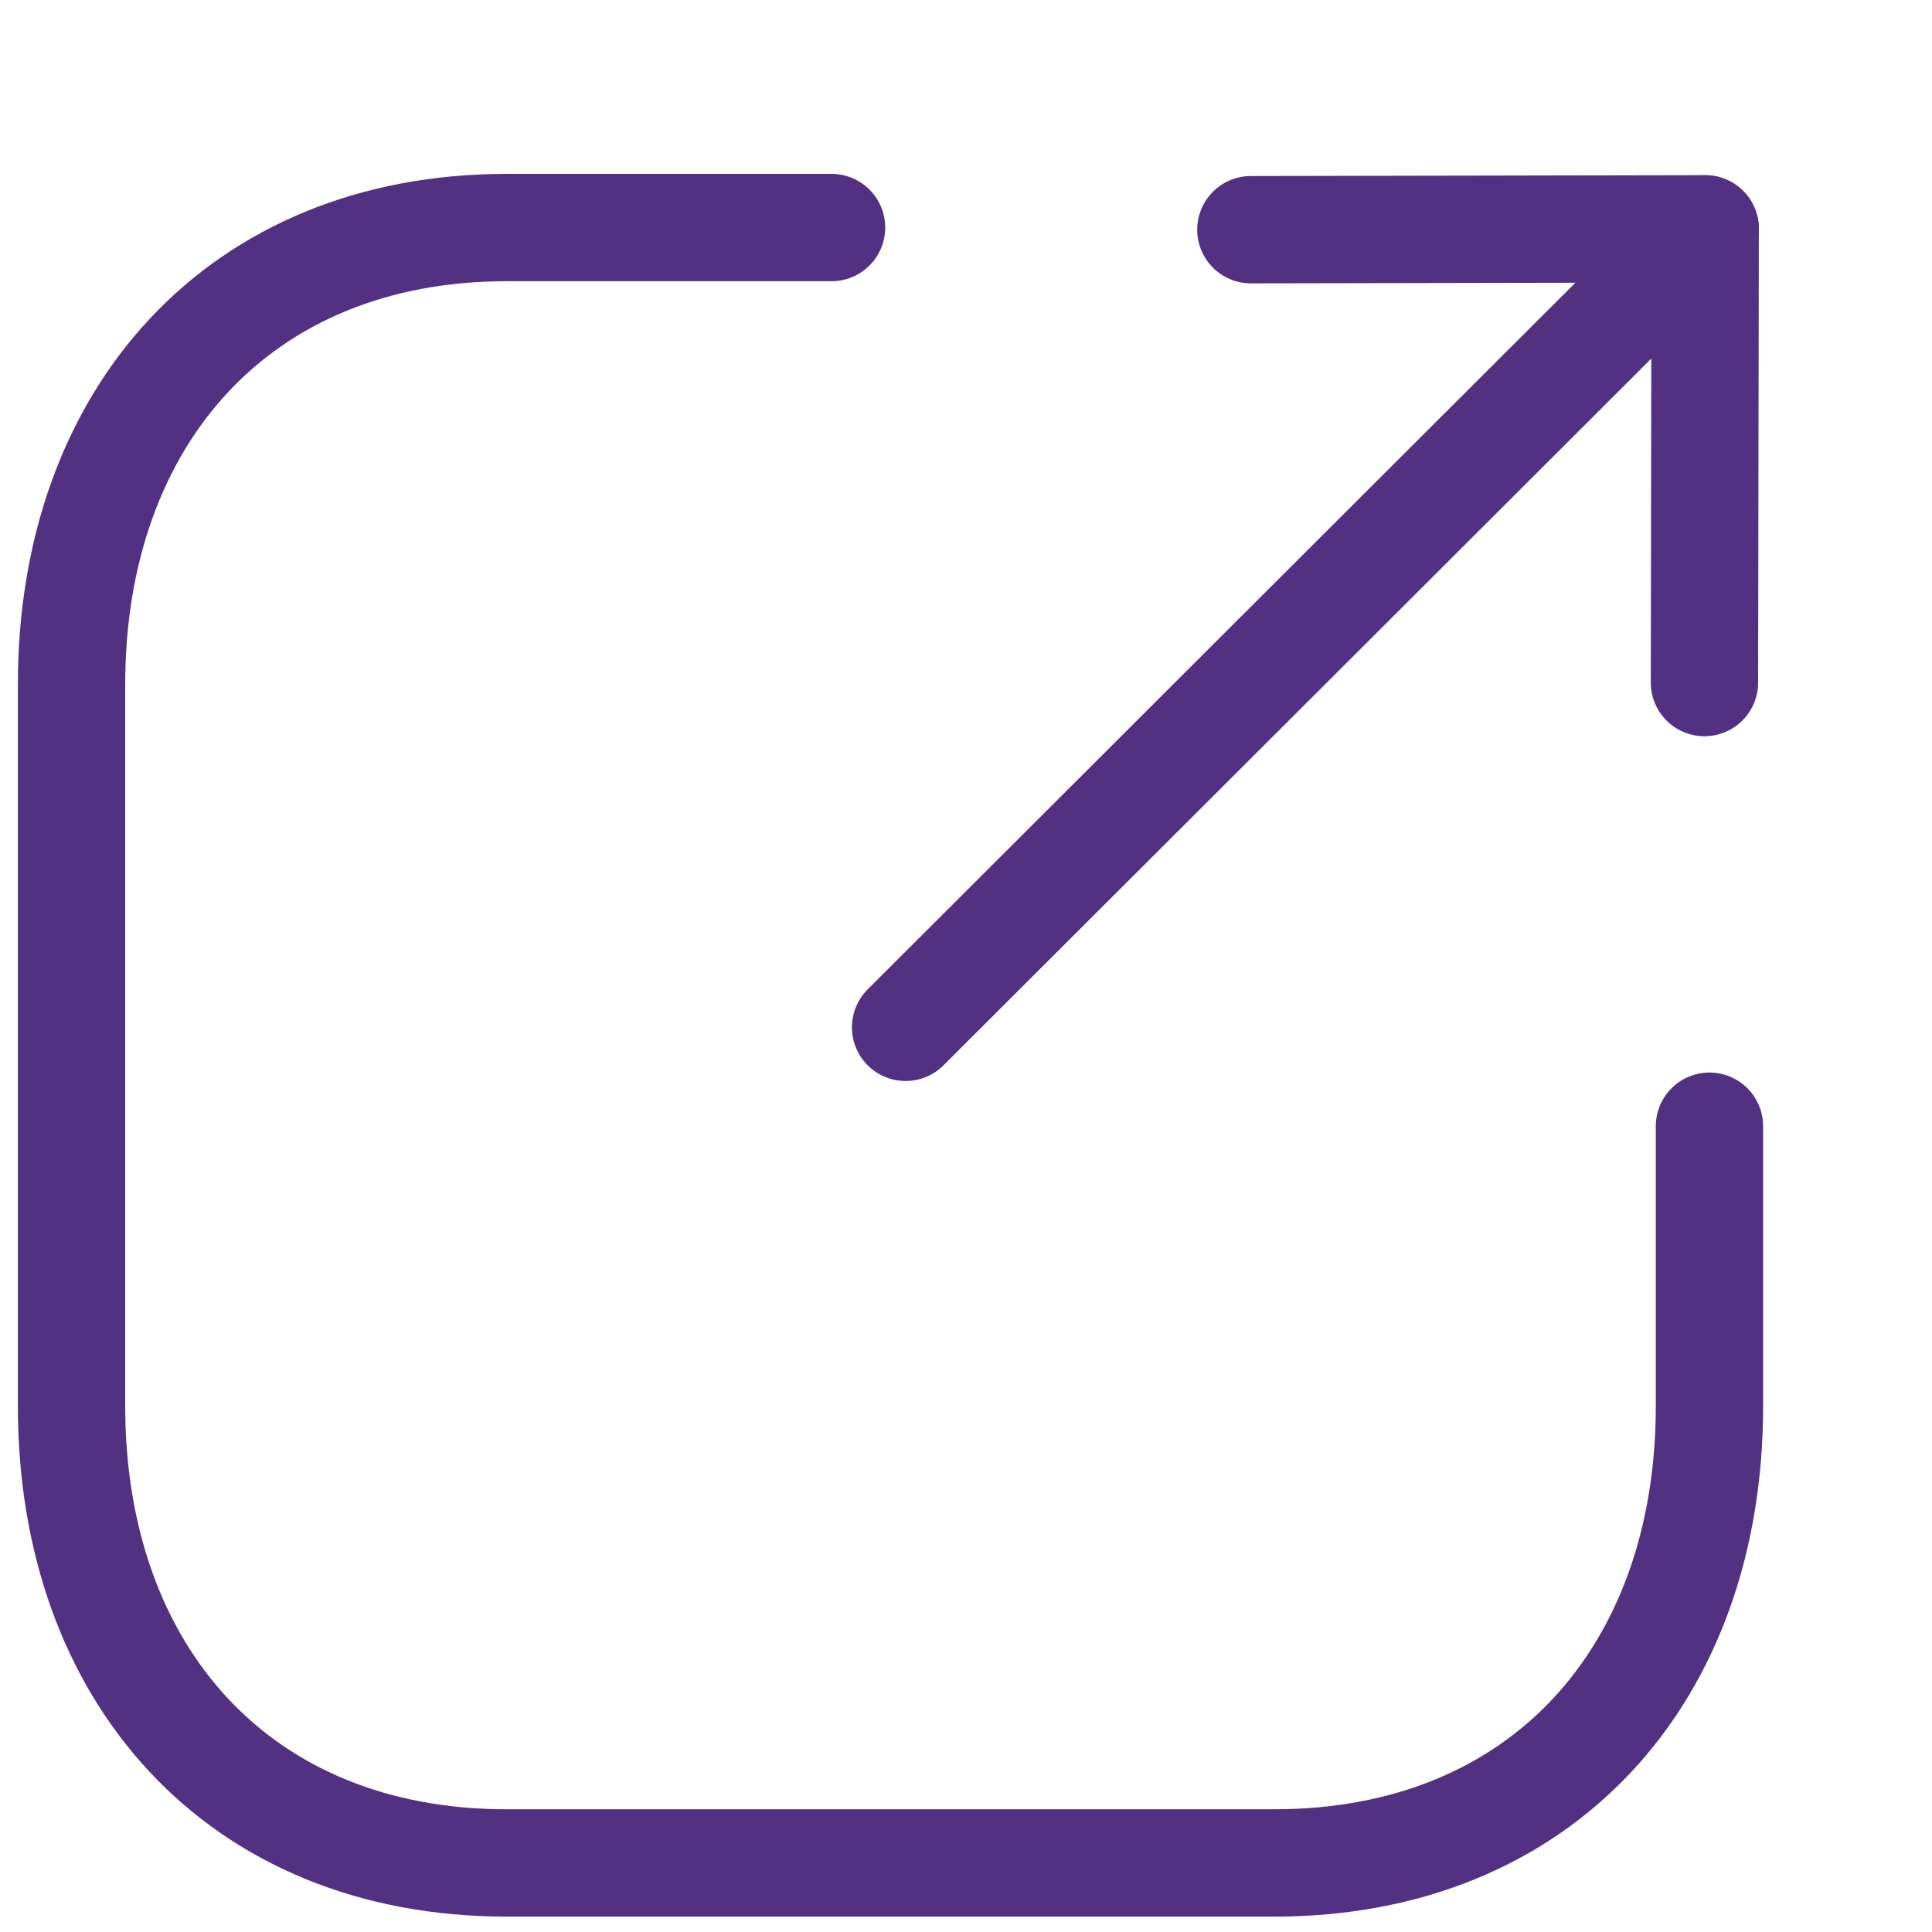 <svg width="27" height="27" viewBox="0 0 27 27" fill="none" xmlns="http://www.w3.org/2000/svg">
<path d="M11.621 3.18H7.082C3.344 3.18 1 5.823 1 9.562V19.653C1 23.392 3.333 26.035 7.082 26.035H17.807C21.557 26.035 23.89 23.392 23.89 19.653V15.739" stroke="#533182" stroke-width="1.5" stroke-linecap="round" stroke-linejoin="round"/>
<path d="M23.831 3.199L12.656 14.357" stroke="#533182" stroke-width="1.5" stroke-linecap="round" stroke-linejoin="round"/>
<path d="M17.481 3.21L23.83 3.198L23.82 9.539" stroke="#533182" stroke-width="1.5" stroke-linecap="round" stroke-linejoin="round"/>
</svg>
